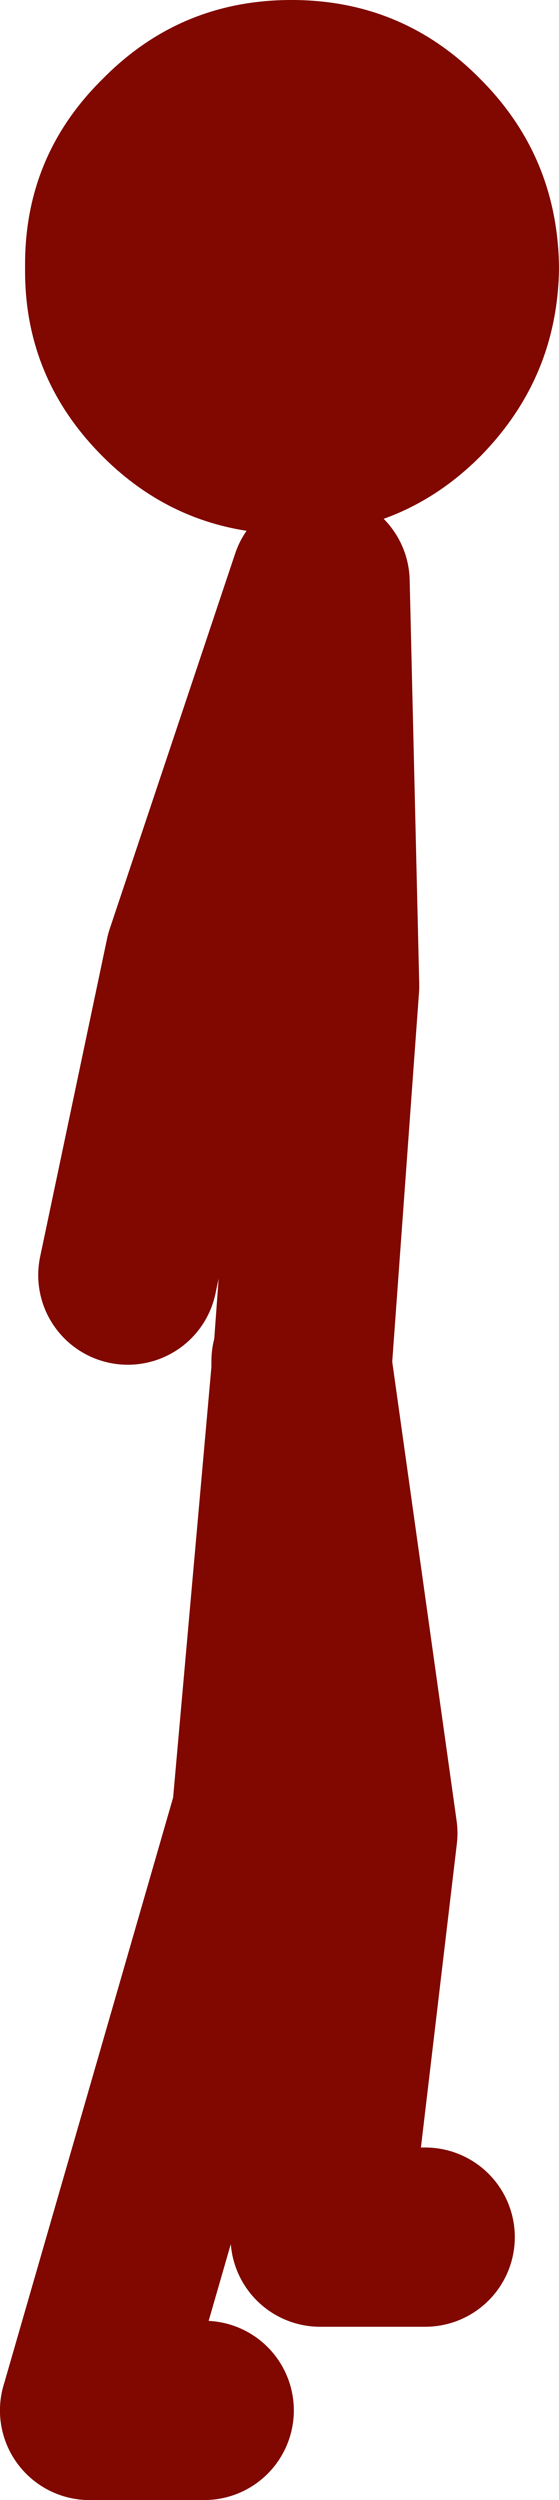 <?xml version="1.0" encoding="UTF-8" standalone="no"?>
<svg xmlns:xlink="http://www.w3.org/1999/xlink" height="104.6px" width="23.4px" xmlns="http://www.w3.org/2000/svg">
  <g transform="matrix(1.0, 0.0, 0.0, 1.0, 83.45, 52.6)">
    <path d="M-71.25 -30.25 Q-75.9 -30.25 -79.15 -33.5 -82.45 -36.8 -82.4 -41.4 -82.45 -46.05 -79.15 -49.3 -75.9 -52.6 -71.25 -52.6 -66.6 -52.6 -63.35 -49.3 -60.1 -46.05 -60.05 -41.4 -60.1 -36.8 -63.35 -33.5 -66.6 -30.25 -71.25 -30.25" fill="#800800" fill-rule="evenodd" stroke="none"/>
    <path d="M-79.7 48.25 L-72.5 23.3 -70.85 4.75 -70.85 4.35 -70.8 4.5 -69.65 -11.35 -70.05 -28.25 -75.3 -12.55 -78.1 0.75 M-70.85 4.75 L-70.8 4.5 -68.05 24.1 -70.05 41.0 -65.65 41.0" fill="none" stroke="#800800" stroke-linecap="round" stroke-linejoin="round" stroke-width="7.5"/>
    <path d="M-74.9 48.25 L-79.7 48.25 Z" fill="none" stroke="#800800" stroke-linecap="round" stroke-linejoin="round" stroke-width="7.5"/>
  </g>
</svg>
